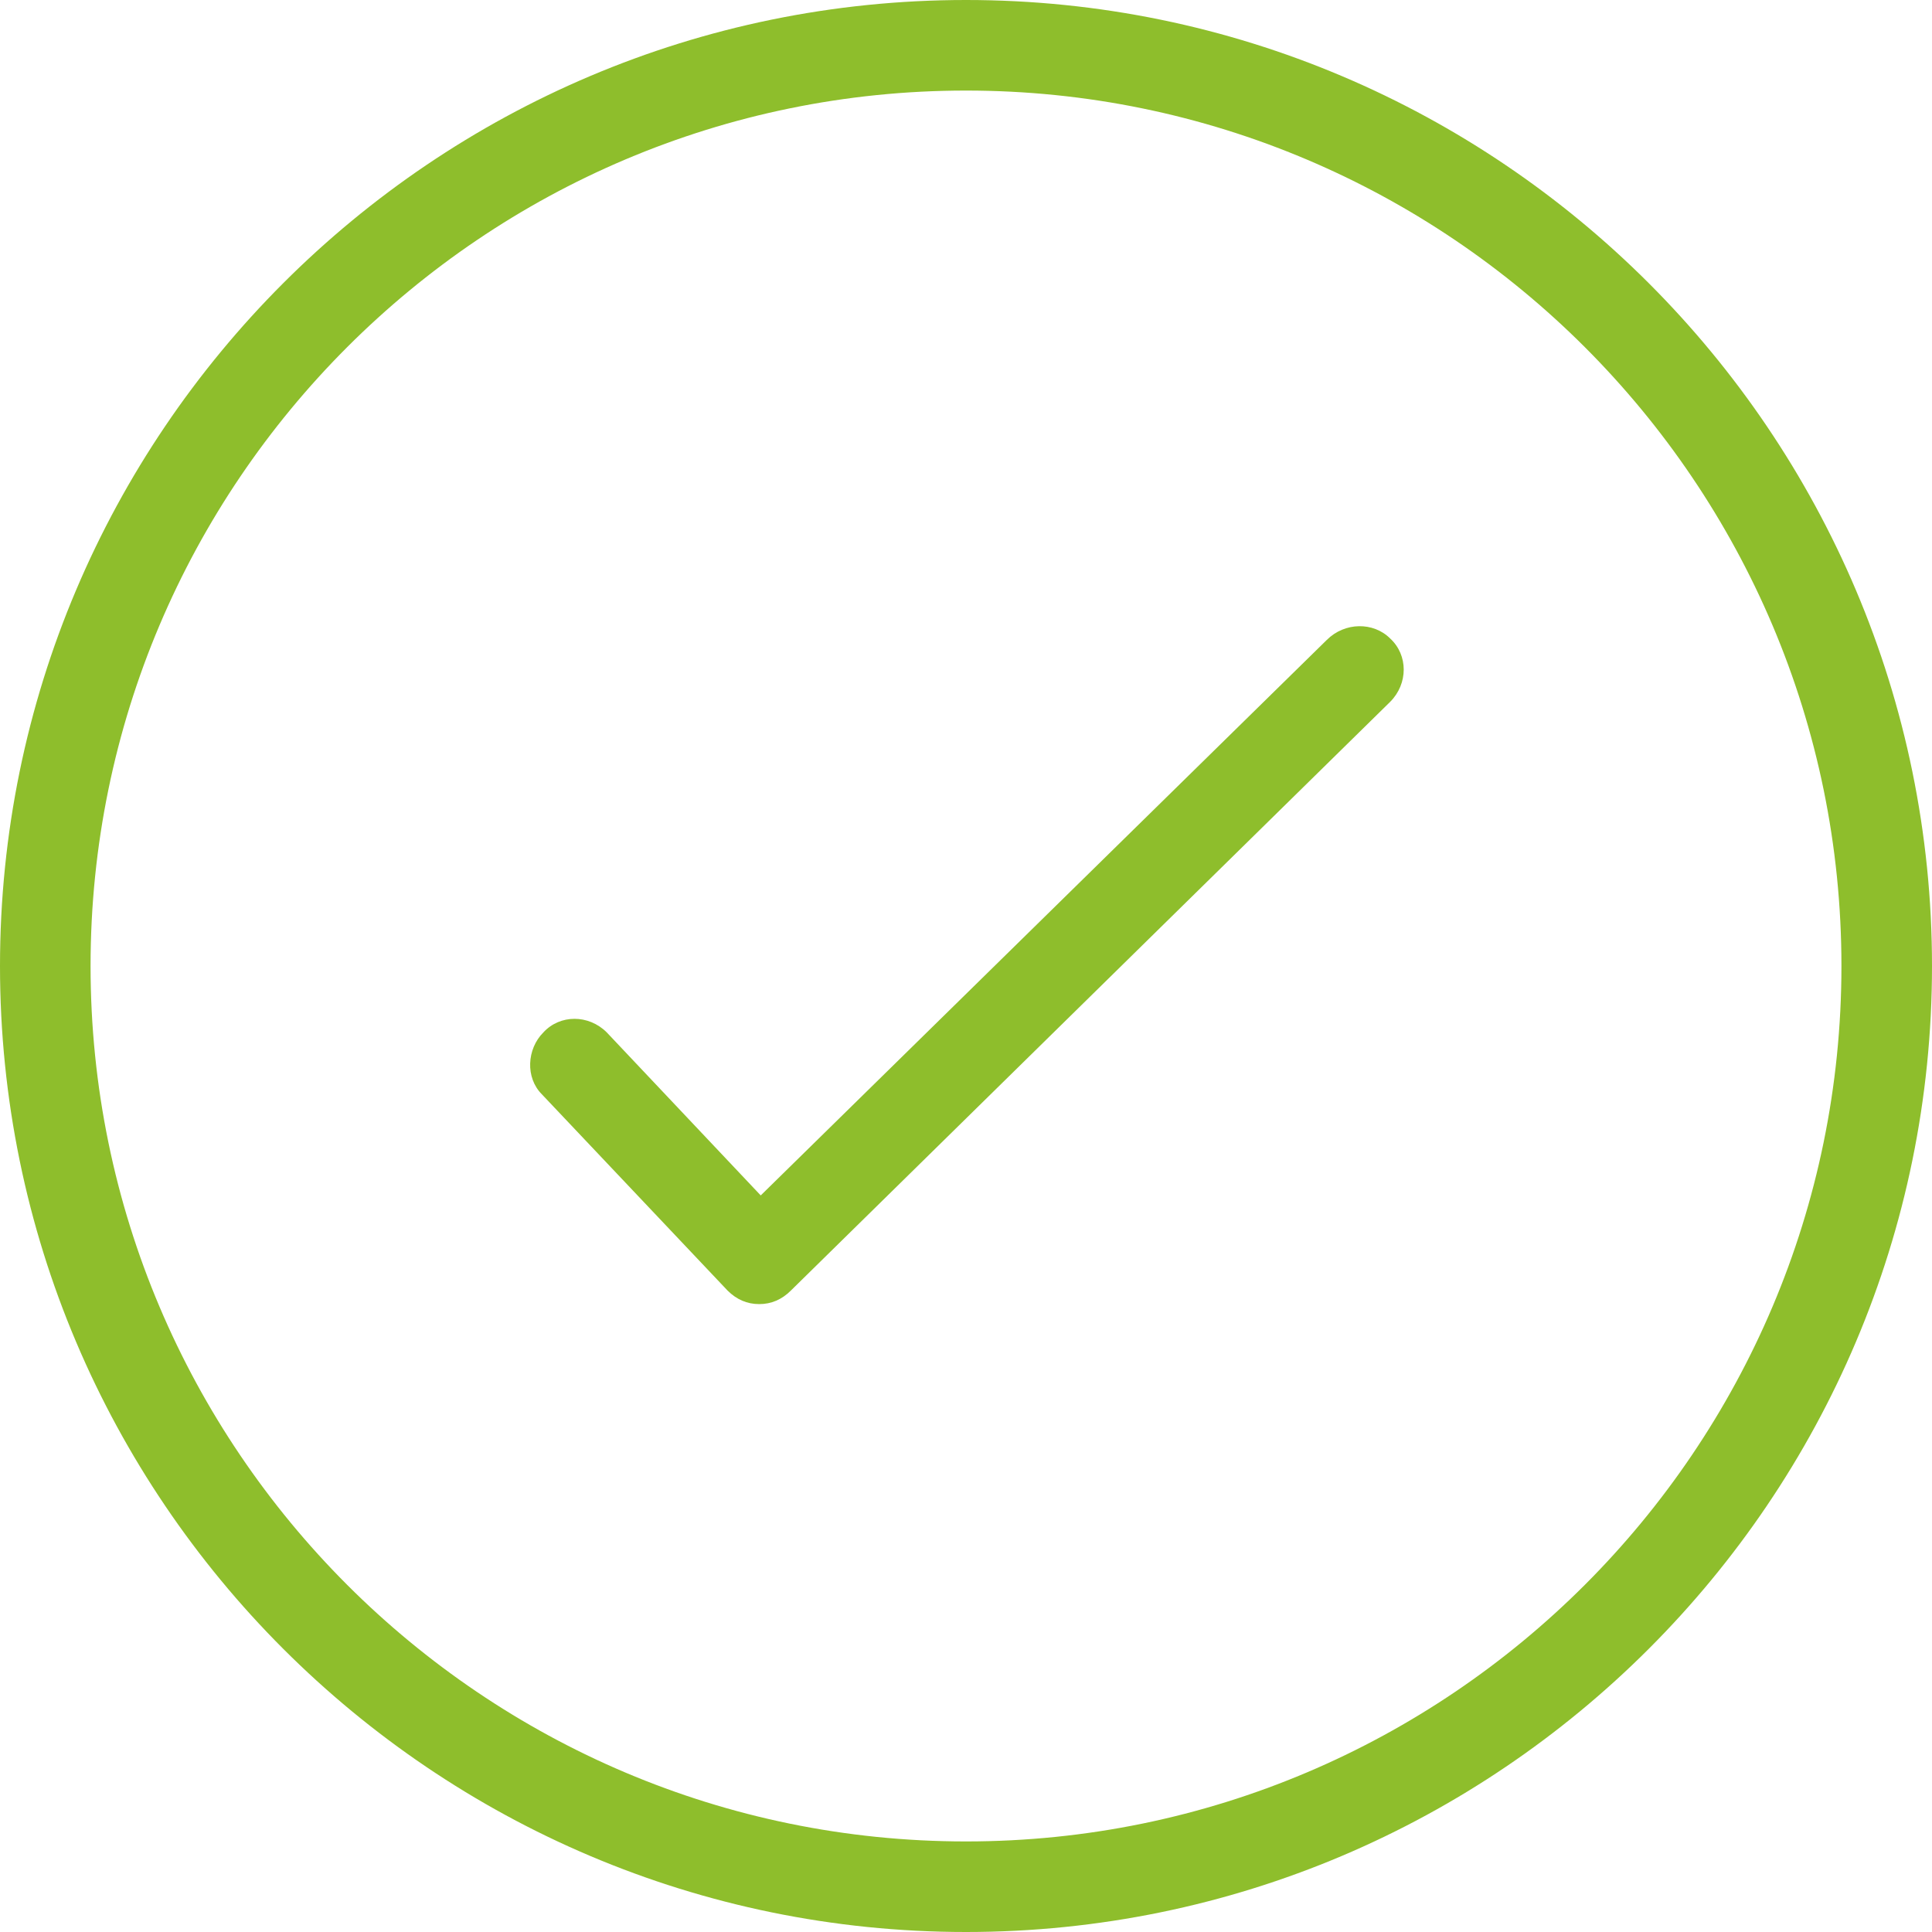 <?xml version="1.0" encoding="utf-8"?>
<!-- Generator: Adobe Illustrator 24.0.1, SVG Export Plug-In . SVG Version: 6.00 Build 0)  -->
<svg version="1.1" id="Livello_1" xmlns="http://www.w3.org/2000/svg" xmlns:xlink="http://www.w3.org/1999/xlink" x="0px" y="0px"
	 viewBox="0 0 128 128" style="enable-background:new 0 0 128 128;" xml:space="preserve">
<style type="text/css">
	.st0{fill:#8EBE2C;}
</style>
<title></title>
<path class="st0" d="M64,0C28.7,0,0,28.7,0,64s28.7,64,64,64s64-28.7,64-64C128,28.7,99.3,0,64,0z M64,122C32,122,6,96,6,64
	S32,6,64,6s58,26,58,58C122,96,96,122,64,122z"/>
<path class="st0" d="M87.9,42.4L50.4,79.2L40.2,68.4c-1.2-1.2-3.1-1.2-4.2,0c-1.1,1.1-1.2,3-0.1,4.1l12.3,13
	c0.6,0.6,1.3,0.9,2.1,0.9h0c0.8,0,1.5-0.3,2.1-0.9l39.7-39c1.2-1.2,1.2-3.1,0-4.2C91,41.2,89.1,41.2,87.9,42.4L87.9,42.4z"/>
</svg>
